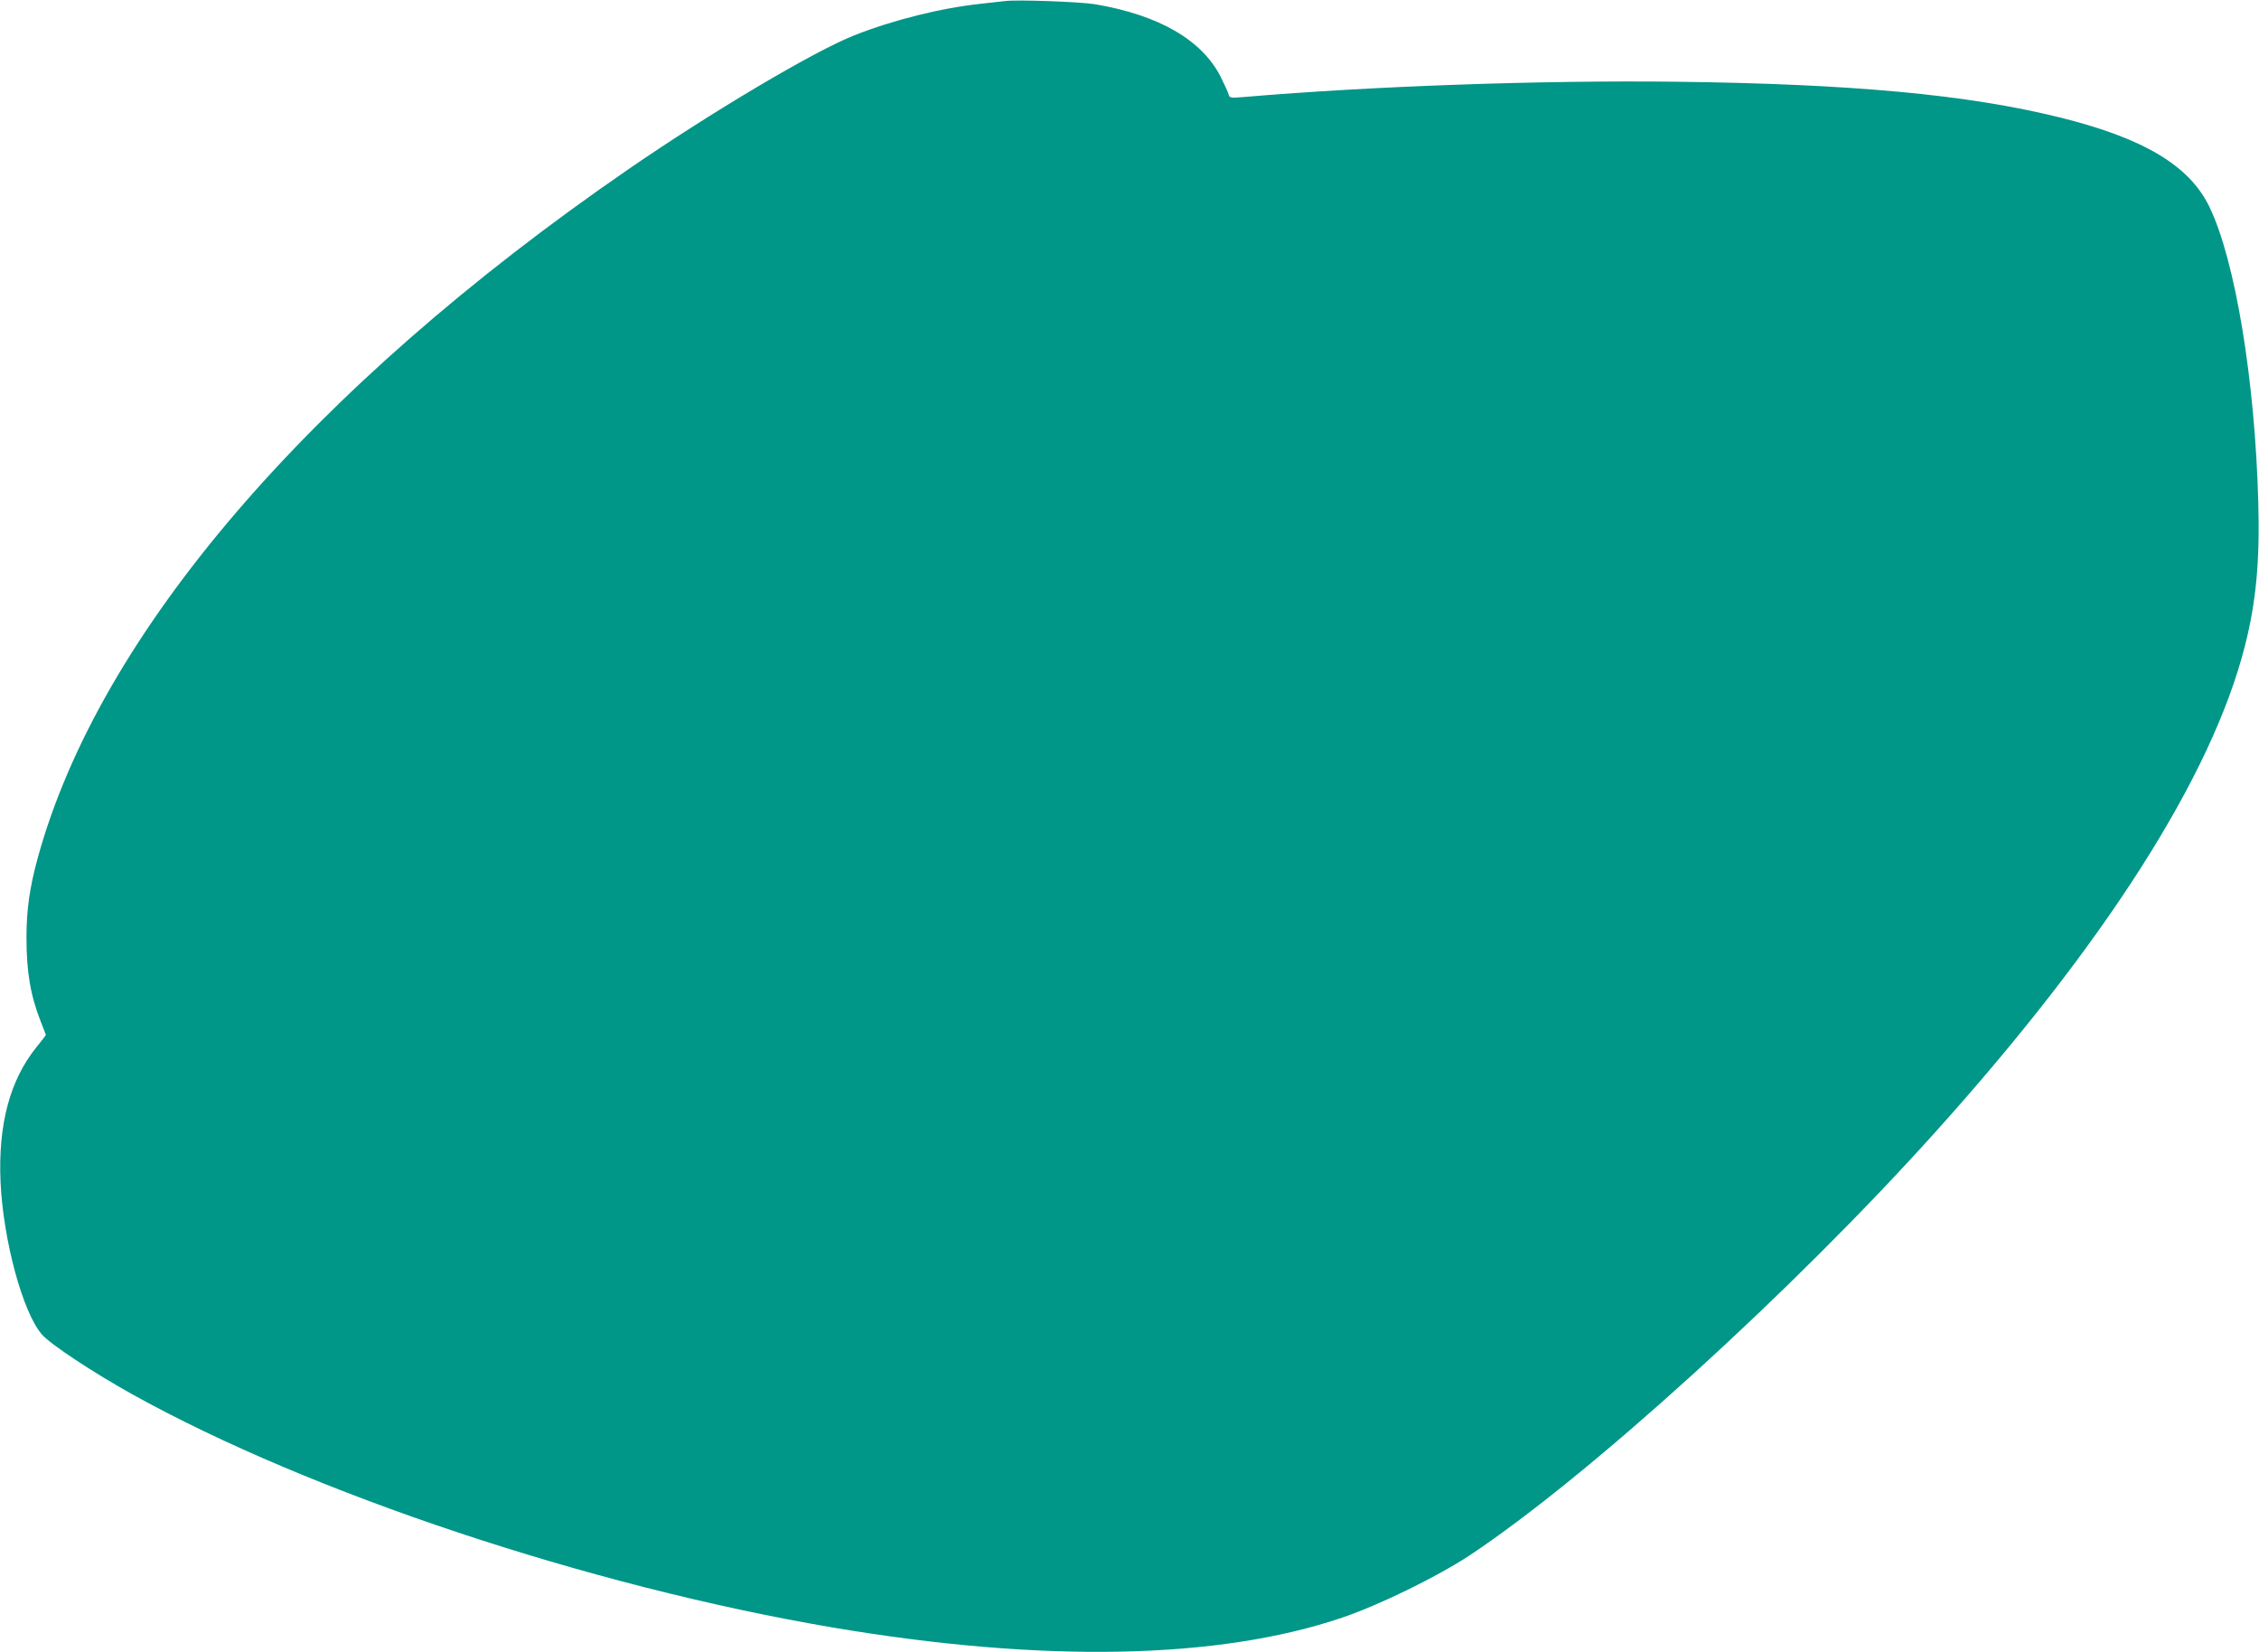 <?xml version="1.0" standalone="no"?>
<!DOCTYPE svg PUBLIC "-//W3C//DTD SVG 20010904//EN"
 "http://www.w3.org/TR/2001/REC-SVG-20010904/DTD/svg10.dtd">
<svg version="1.0" xmlns="http://www.w3.org/2000/svg"
 width="1280pt" height="936pt" viewBox="0 0 1280 936"
 preserveAspectRatio="xMidYMid meet">
<g transform="translate(0,936) scale(0.1,-0.1)"
fill="#009688" stroke="none">
<path d="M5695 9354 c-16 -2 -77 -9 -135 -15 -226 -24 -496 -91 -719 -179
-228 -90 -807 -433 -1282 -760 -1805 -1243 -2997 -2633 -3345 -3900 -46 -168
-64 -294 -64 -452 0 -195 23 -329 81 -476 16 -40 29 -74 29 -75 0 -2 -25 -35
-56 -73 -148 -185 -215 -435 -201 -759 15 -331 126 -742 235 -866 49 -56 290
-215 511 -338 1009 -561 2591 -1087 3966 -1321 1193 -202 2189 -183 2892 56
211 72 538 232 720 352 671 445 1825 1493 2638 2397 964 1071 1569 2021 1755
2755 64 250 85 482 76 810 -18 694 -131 1377 -277 1678 -113 234 -372 389
-849 507 -521 129 -1179 190 -2175 202 -759 9 -1725 -25 -2439 -86 -84 -7 -89
-6 -94 13 -3 12 -23 56 -44 98 -106 211 -349 352 -713 414 -85 14 -445 27
-510 18z"/>
</g>
</svg>
